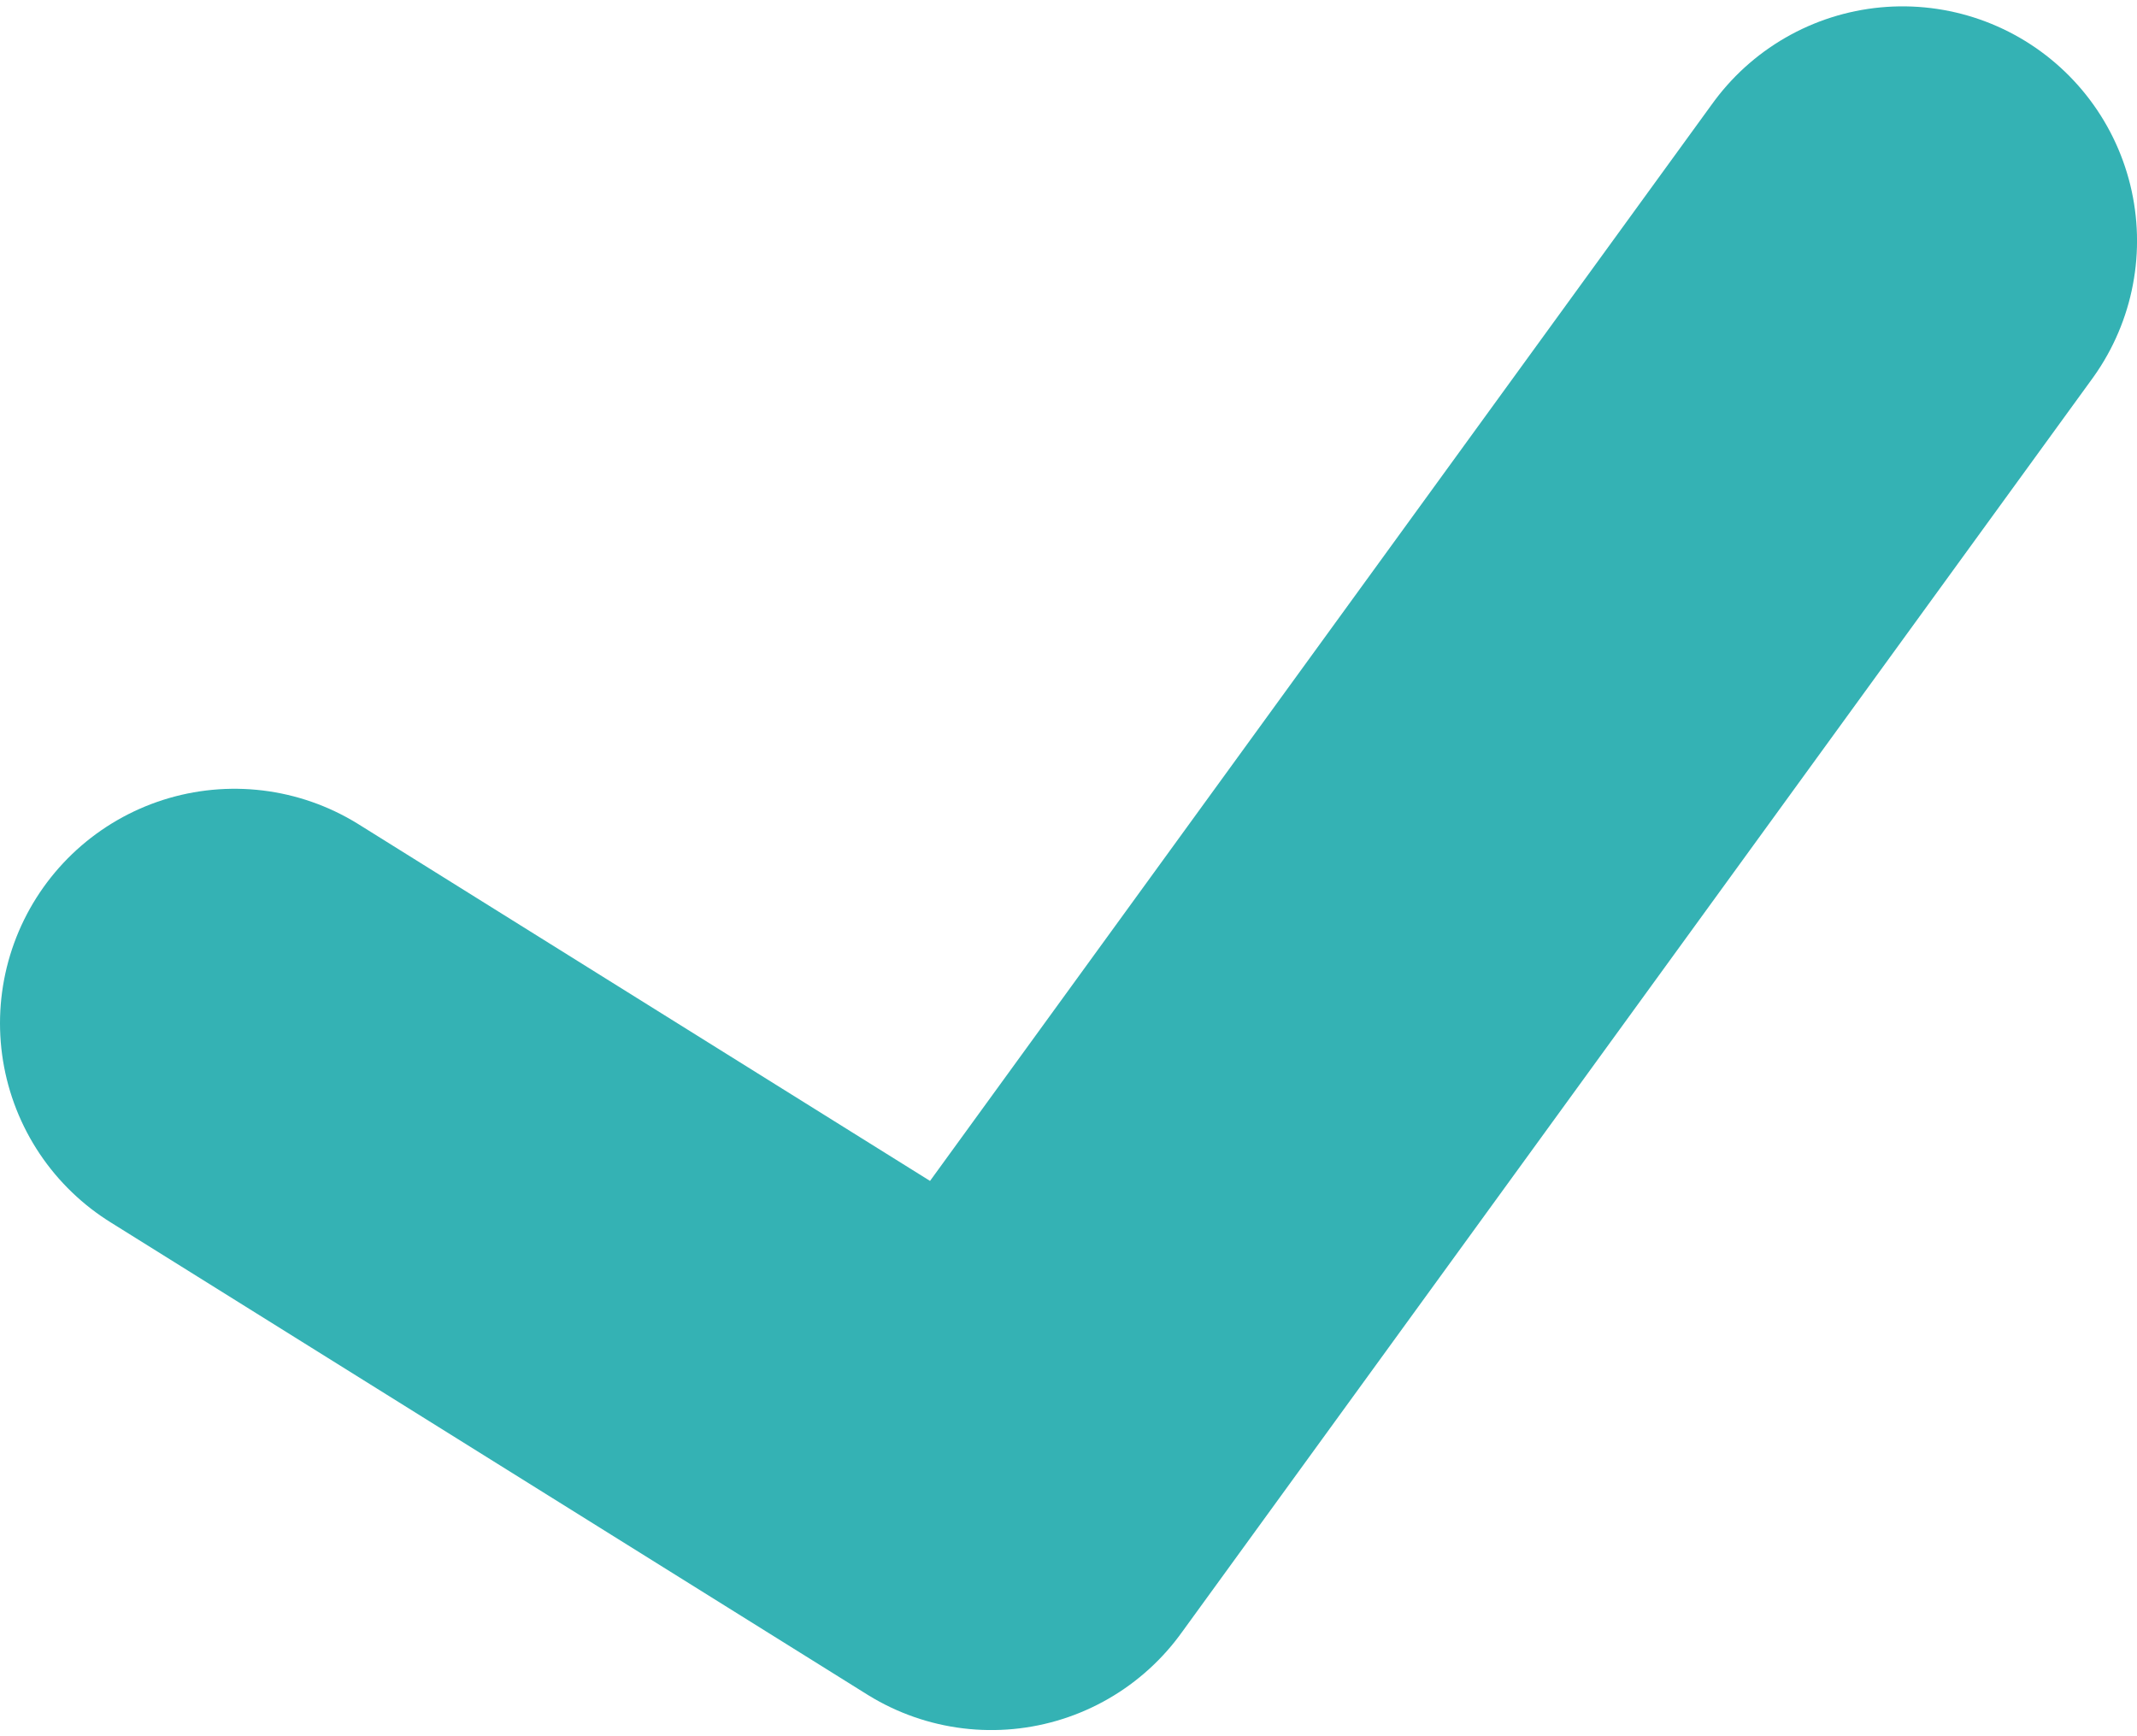 <svg xmlns="http://www.w3.org/2000/svg" width="64" height="52" viewBox="0 0 63.791 51.457"><defs/><path d="M7 30.36l22.592 14.1 27.2-37.457" fill="none" stroke="#34b2b4" stroke-linecap="round" stroke-linejoin="round" stroke-width="14"/></svg>